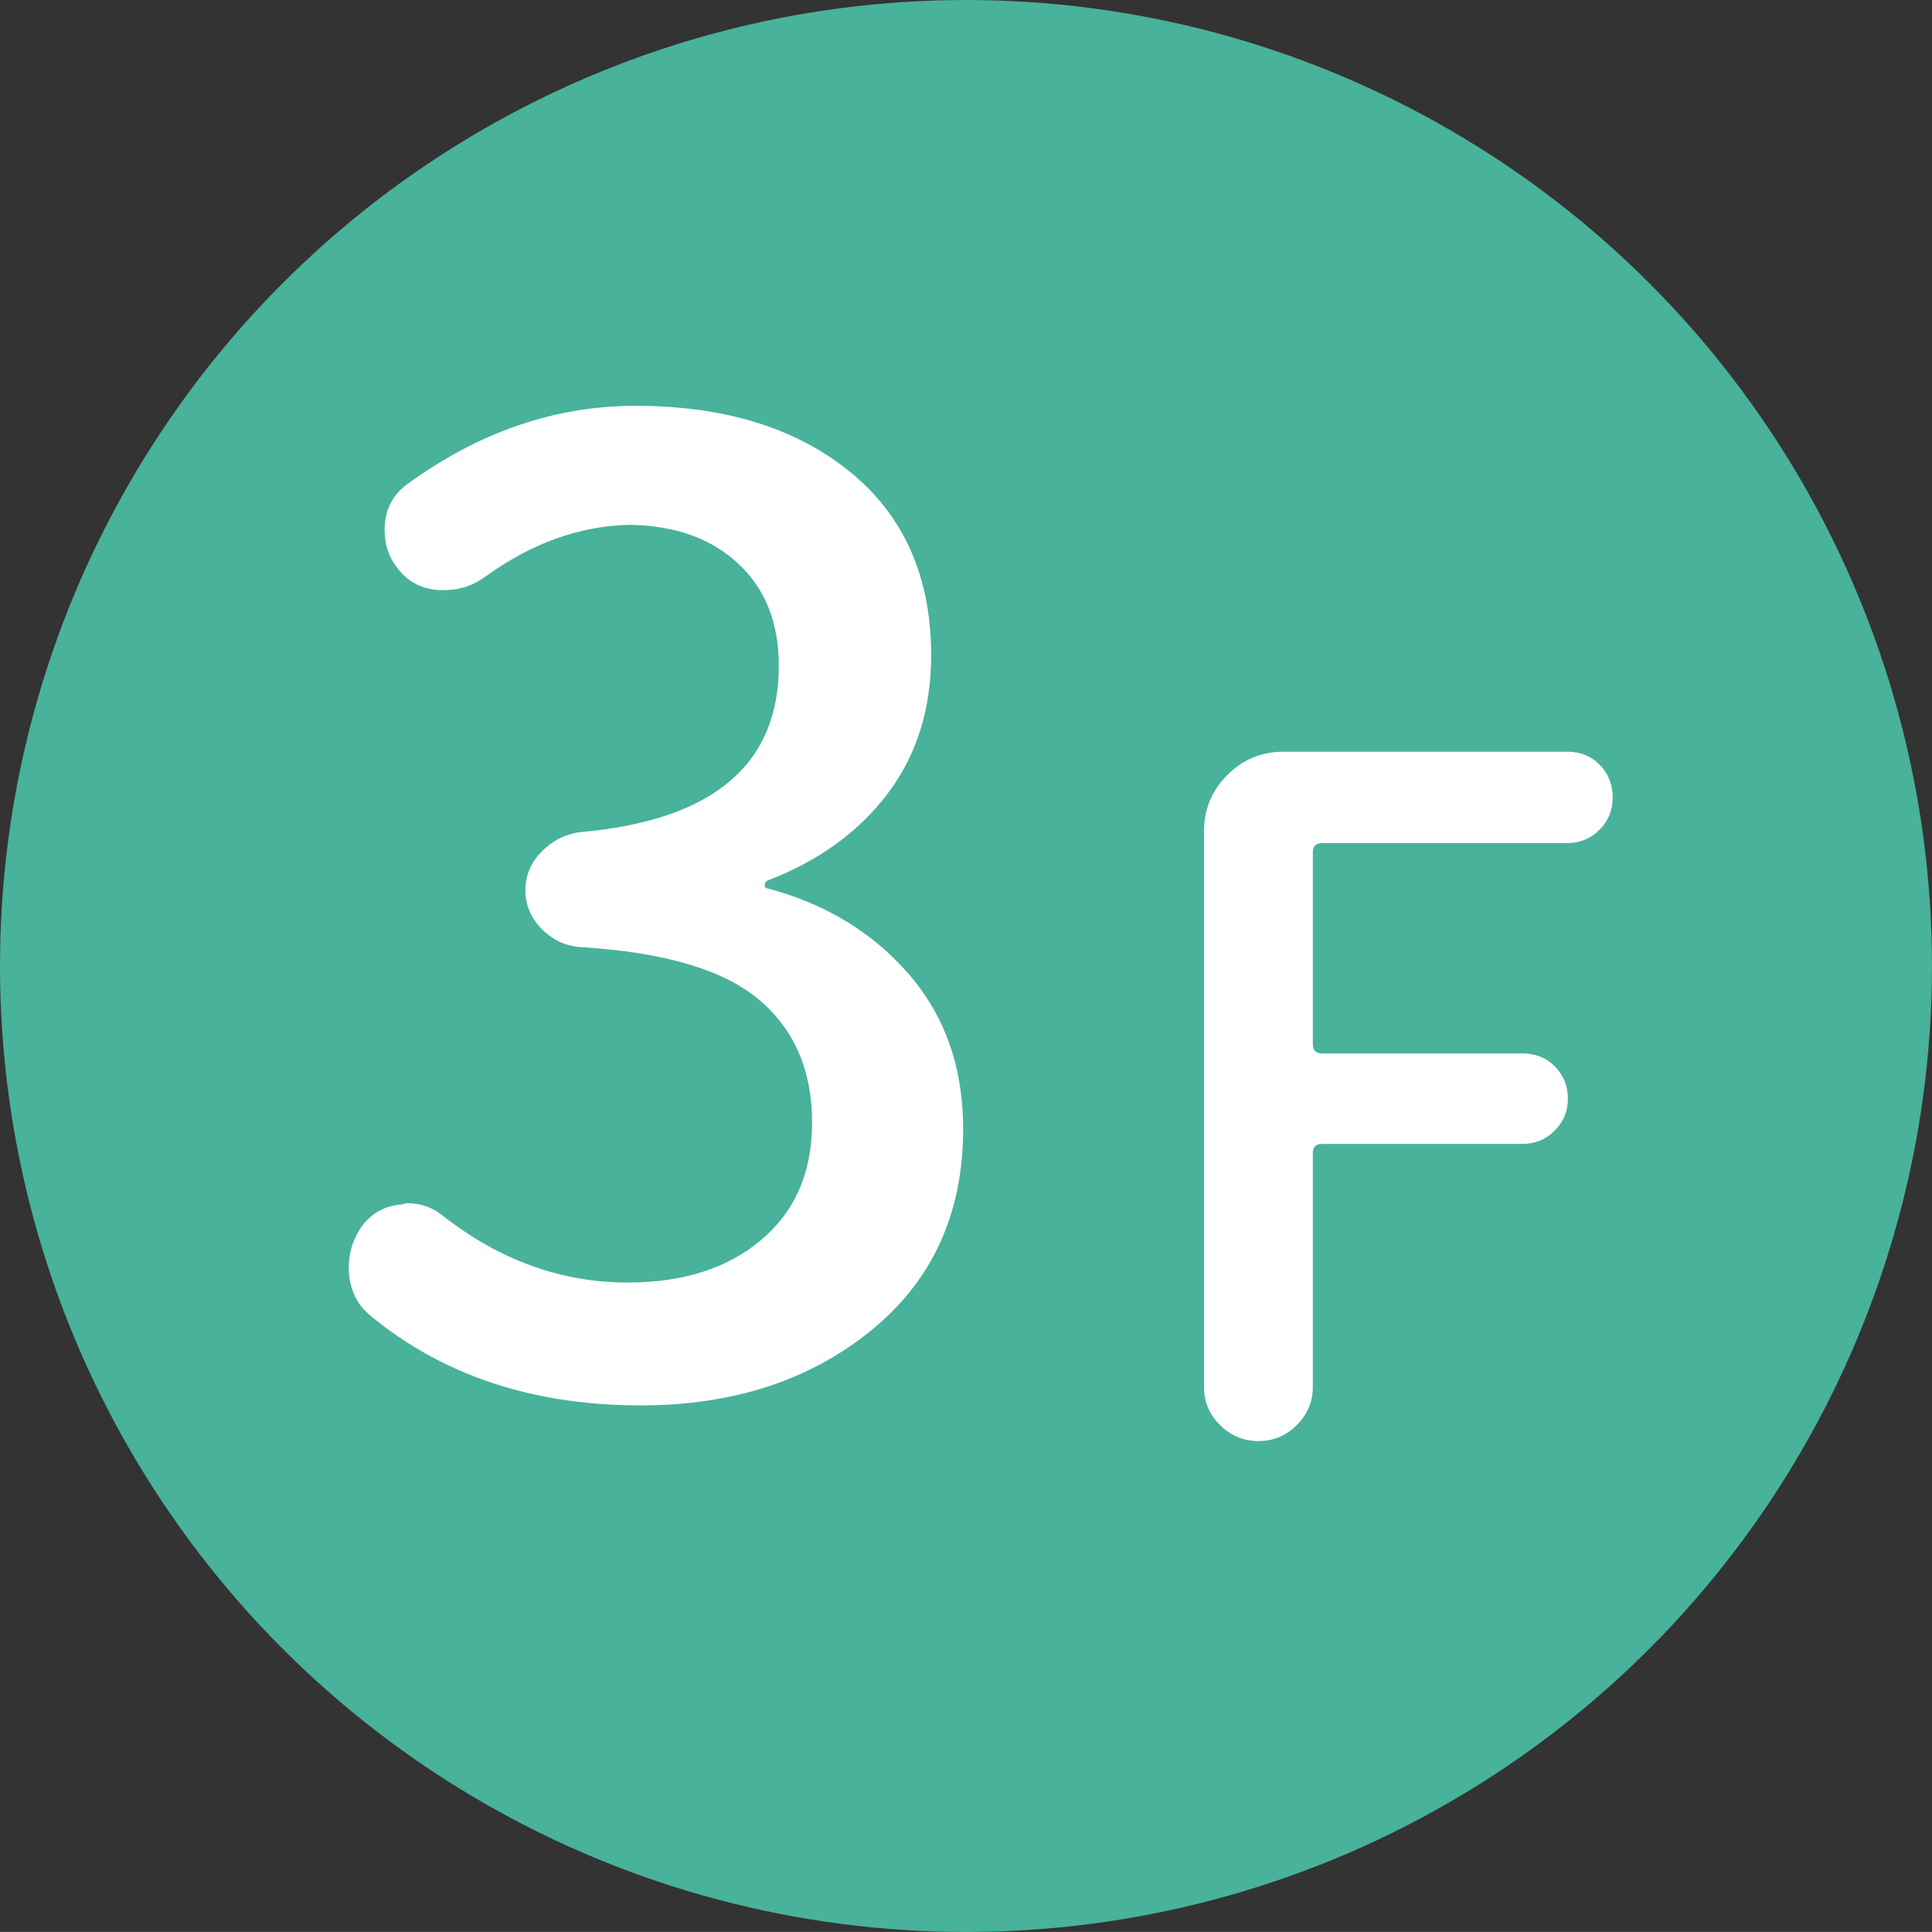 <?xml version="1.0" encoding="utf-8"?>
<!-- Generator: Adobe Illustrator 16.0.3, SVG Export Plug-In . SVG Version: 6.00 Build 0)  -->
<!DOCTYPE svg PUBLIC "-//W3C//DTD SVG 1.1//EN" "http://www.w3.org/Graphics/SVG/1.1/DTD/svg11.dtd">
<svg version="1.1" id="レイヤー_1" xmlns="http://www.w3.org/2000/svg" xmlns:xlink="http://www.w3.org/1999/xlink" x="0px"
	 y="0px" width="103.489px" height="103.487px" viewBox="-133.014 -163.73 103.489 103.487"
	 enable-background="new -133.014 -163.73 103.489 103.487" xml:space="preserve">
<rect x="-133.014" y="-163.73" width="103.489" height="103.487" fill="#333333" stroke="none"/>
<g>
	<circle fill="#48B29A" cx="-81.27" cy="-111.986" r="51.744"/>
	<g>
		<path fill="#FFFFFF" d="M-98.698-88.448c-5.759,0-10.583-1.6-14.467-4.8c-0.778-0.64-1.166-1.508-1.166-2.605
			c0-0.822,0.25-1.576,0.754-2.263c0.548-0.686,1.256-1.051,2.125-1.097c0.091-0.045,0.182-0.068,0.274-0.068
			c0.73,0,1.394,0.252,1.988,0.754c3.017,2.331,6.284,3.497,9.804,3.497c2.971,0,5.359-0.765,7.165-2.297
			c1.805-1.531,2.708-3.622,2.708-6.273c0-2.787-0.949-4.981-2.845-6.582c-1.897-1.6-5.063-2.537-9.496-2.811
			c-0.823-0.045-1.532-0.365-2.125-0.96c-0.595-0.593-0.892-1.291-0.892-2.091c0-0.799,0.297-1.497,0.892-2.091
			c0.593-0.594,1.303-0.937,2.125-1.028c7.038-0.64,10.558-3.61,10.558-8.913c0-2.285-0.72-4.102-2.16-5.451
			c-1.439-1.348-3.371-2.045-5.793-2.091c-2.697,0.046-5.303,0.983-7.816,2.811c-0.641,0.458-1.349,0.686-2.125,0.686
			c-0.092,0-0.183,0-0.274,0c-0.915-0.045-1.646-0.411-2.194-1.097c-0.503-0.594-0.754-1.303-0.754-2.125
			c0-1.051,0.411-1.874,1.234-2.468c3.839-2.788,7.907-4.182,12.204-4.182c4.753,0,8.581,1.177,11.484,3.531
			c2.902,2.354,4.354,5.634,4.354,9.838c0,2.88-0.778,5.348-2.331,7.405c-1.555,2.057-3.703,3.611-6.445,4.662
			c-0.092,0.046-0.137,0.126-0.137,0.24c0,0.115,0.045,0.171,0.137,0.171c3.107,0.823,5.633,2.354,7.576,4.594
			c1.942,2.24,2.914,5.005,2.914,8.296c0,4.525-1.646,8.124-4.937,10.799C-89.648-89.785-93.762-88.448-98.698-88.448z"/>
		<path fill="#FFFFFF" d="M-63.55-87.396c-0.571,0.572-1.257,0.857-2.057,0.857c-0.8,0-1.486-0.285-2.057-0.857
			c-0.571-0.57-0.857-1.248-0.857-2.032v-29.775c0-1.175,0.417-2.179,1.249-3.012s1.836-1.249,3.012-1.249h15.182
			c0.718,0,1.305,0.237,1.763,0.71c0.457,0.474,0.686,1.053,0.686,1.739c0,0.686-0.237,1.266-0.71,1.738
			c-0.474,0.474-1.053,0.71-1.738,0.71h-13.125c-0.327,0-0.49,0.164-0.49,0.49v10.285c0,0.326,0.163,0.489,0.49,0.489h10.725
			c0.718,0,1.306,0.237,1.763,0.71c0.457,0.474,0.686,1.046,0.686,1.715s-0.237,1.24-0.71,1.714c-0.474,0.474-1.053,0.71-1.739,0.71
			h-10.725c-0.327,0-0.49,0.164-0.49,0.489v12.537C-62.693-88.644-62.979-87.967-63.55-87.396z"/>
	</g>
</g>
</svg>
